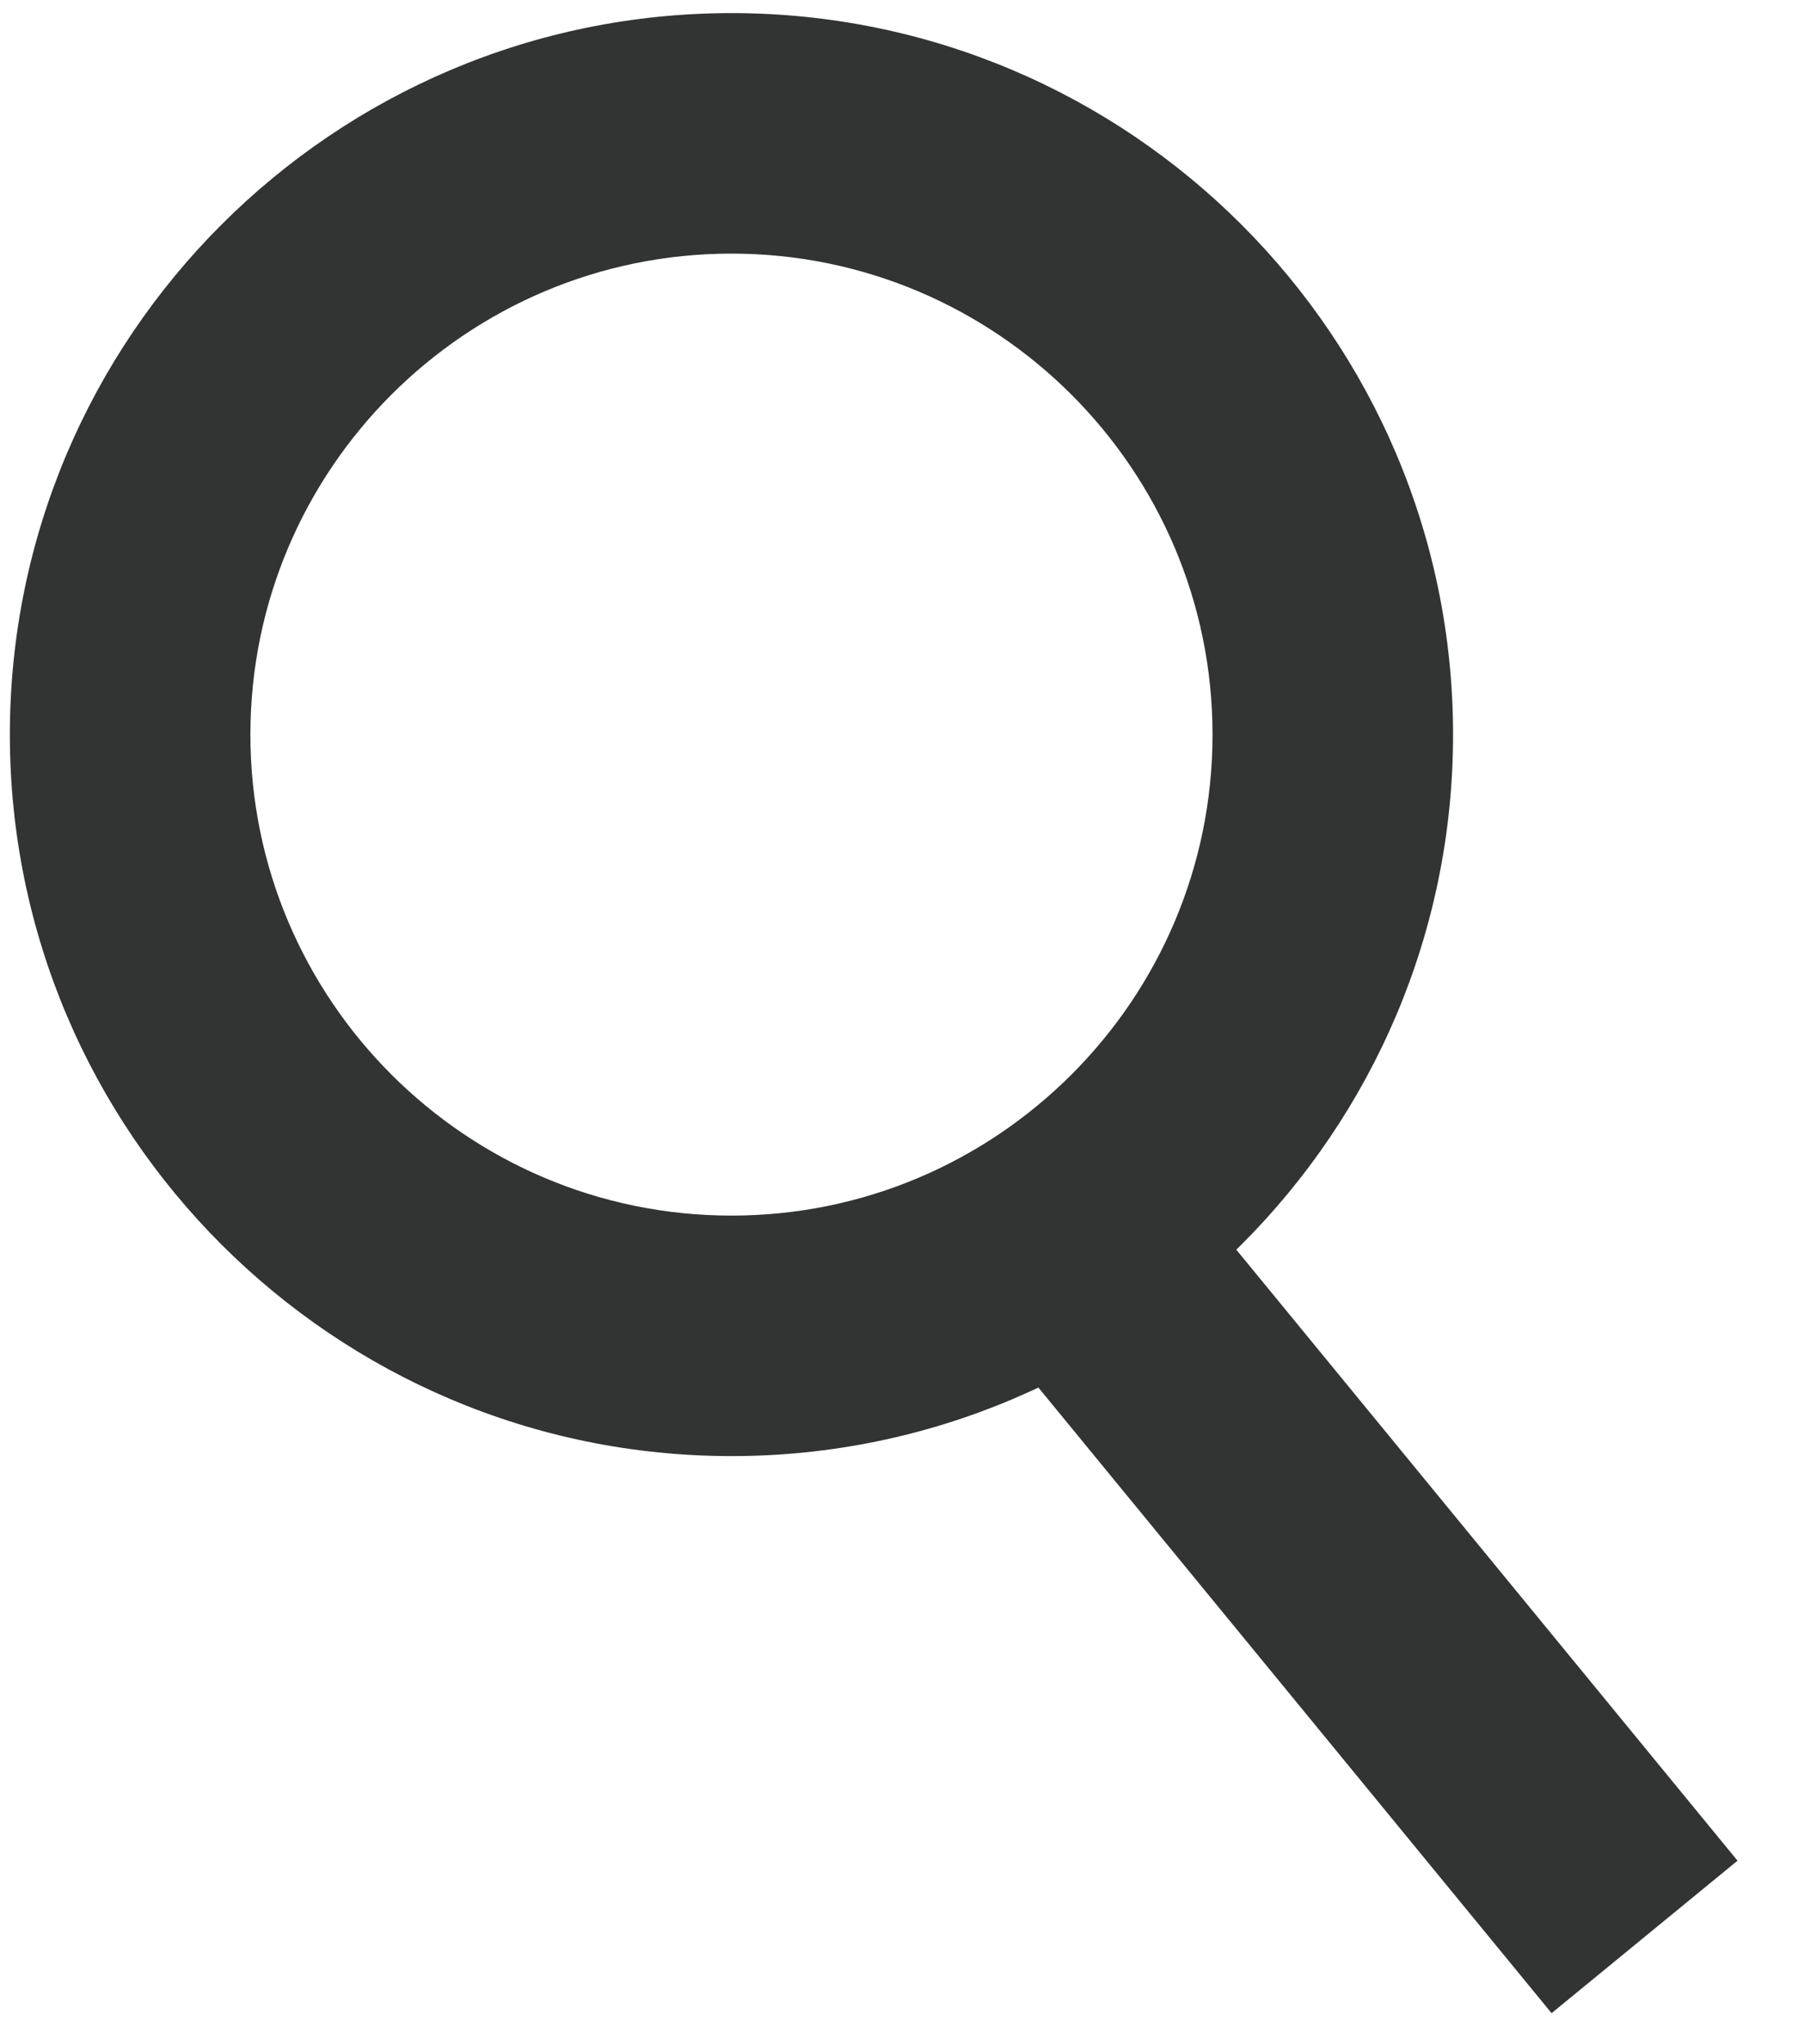<svg version="1.1" xmlns="http://www.w3.org/2000/svg" xmlns:xlink="http://www.w3.org/1999/xlink" width="15" height="17" x="0px" y="0px" viewBox="0 0 15 17" style="enable-background:new 0 0 15 17;" xml:space="preserve"><style type="text/css">.st0{fill:none;}.st1{fill:#323333;}</style><g transform="translate(-1107 -37)"><g transform="translate(1107 37)"><circle class="st0" cx="6.082" cy="6.109" r="6"/><path class="st1" d="M6.082,12.109c-3.309,0-6-2.692-6-6s2.691-6,6-6s6,2.691,6,6S9.391,12.109,6.082,12.109z M6.082,2.109c-2.206,0-4,1.794-4,4s1.794,4,4,4s4-1.794,4-4S8.287,2.109,6.082,2.109z"/></g><rect x="1117.678" y="46.357" transform="matrix(0.773 -0.634 0.634 0.773 221.612 720.5)" class="st1" width="2" height="7.782"/></g></svg>
